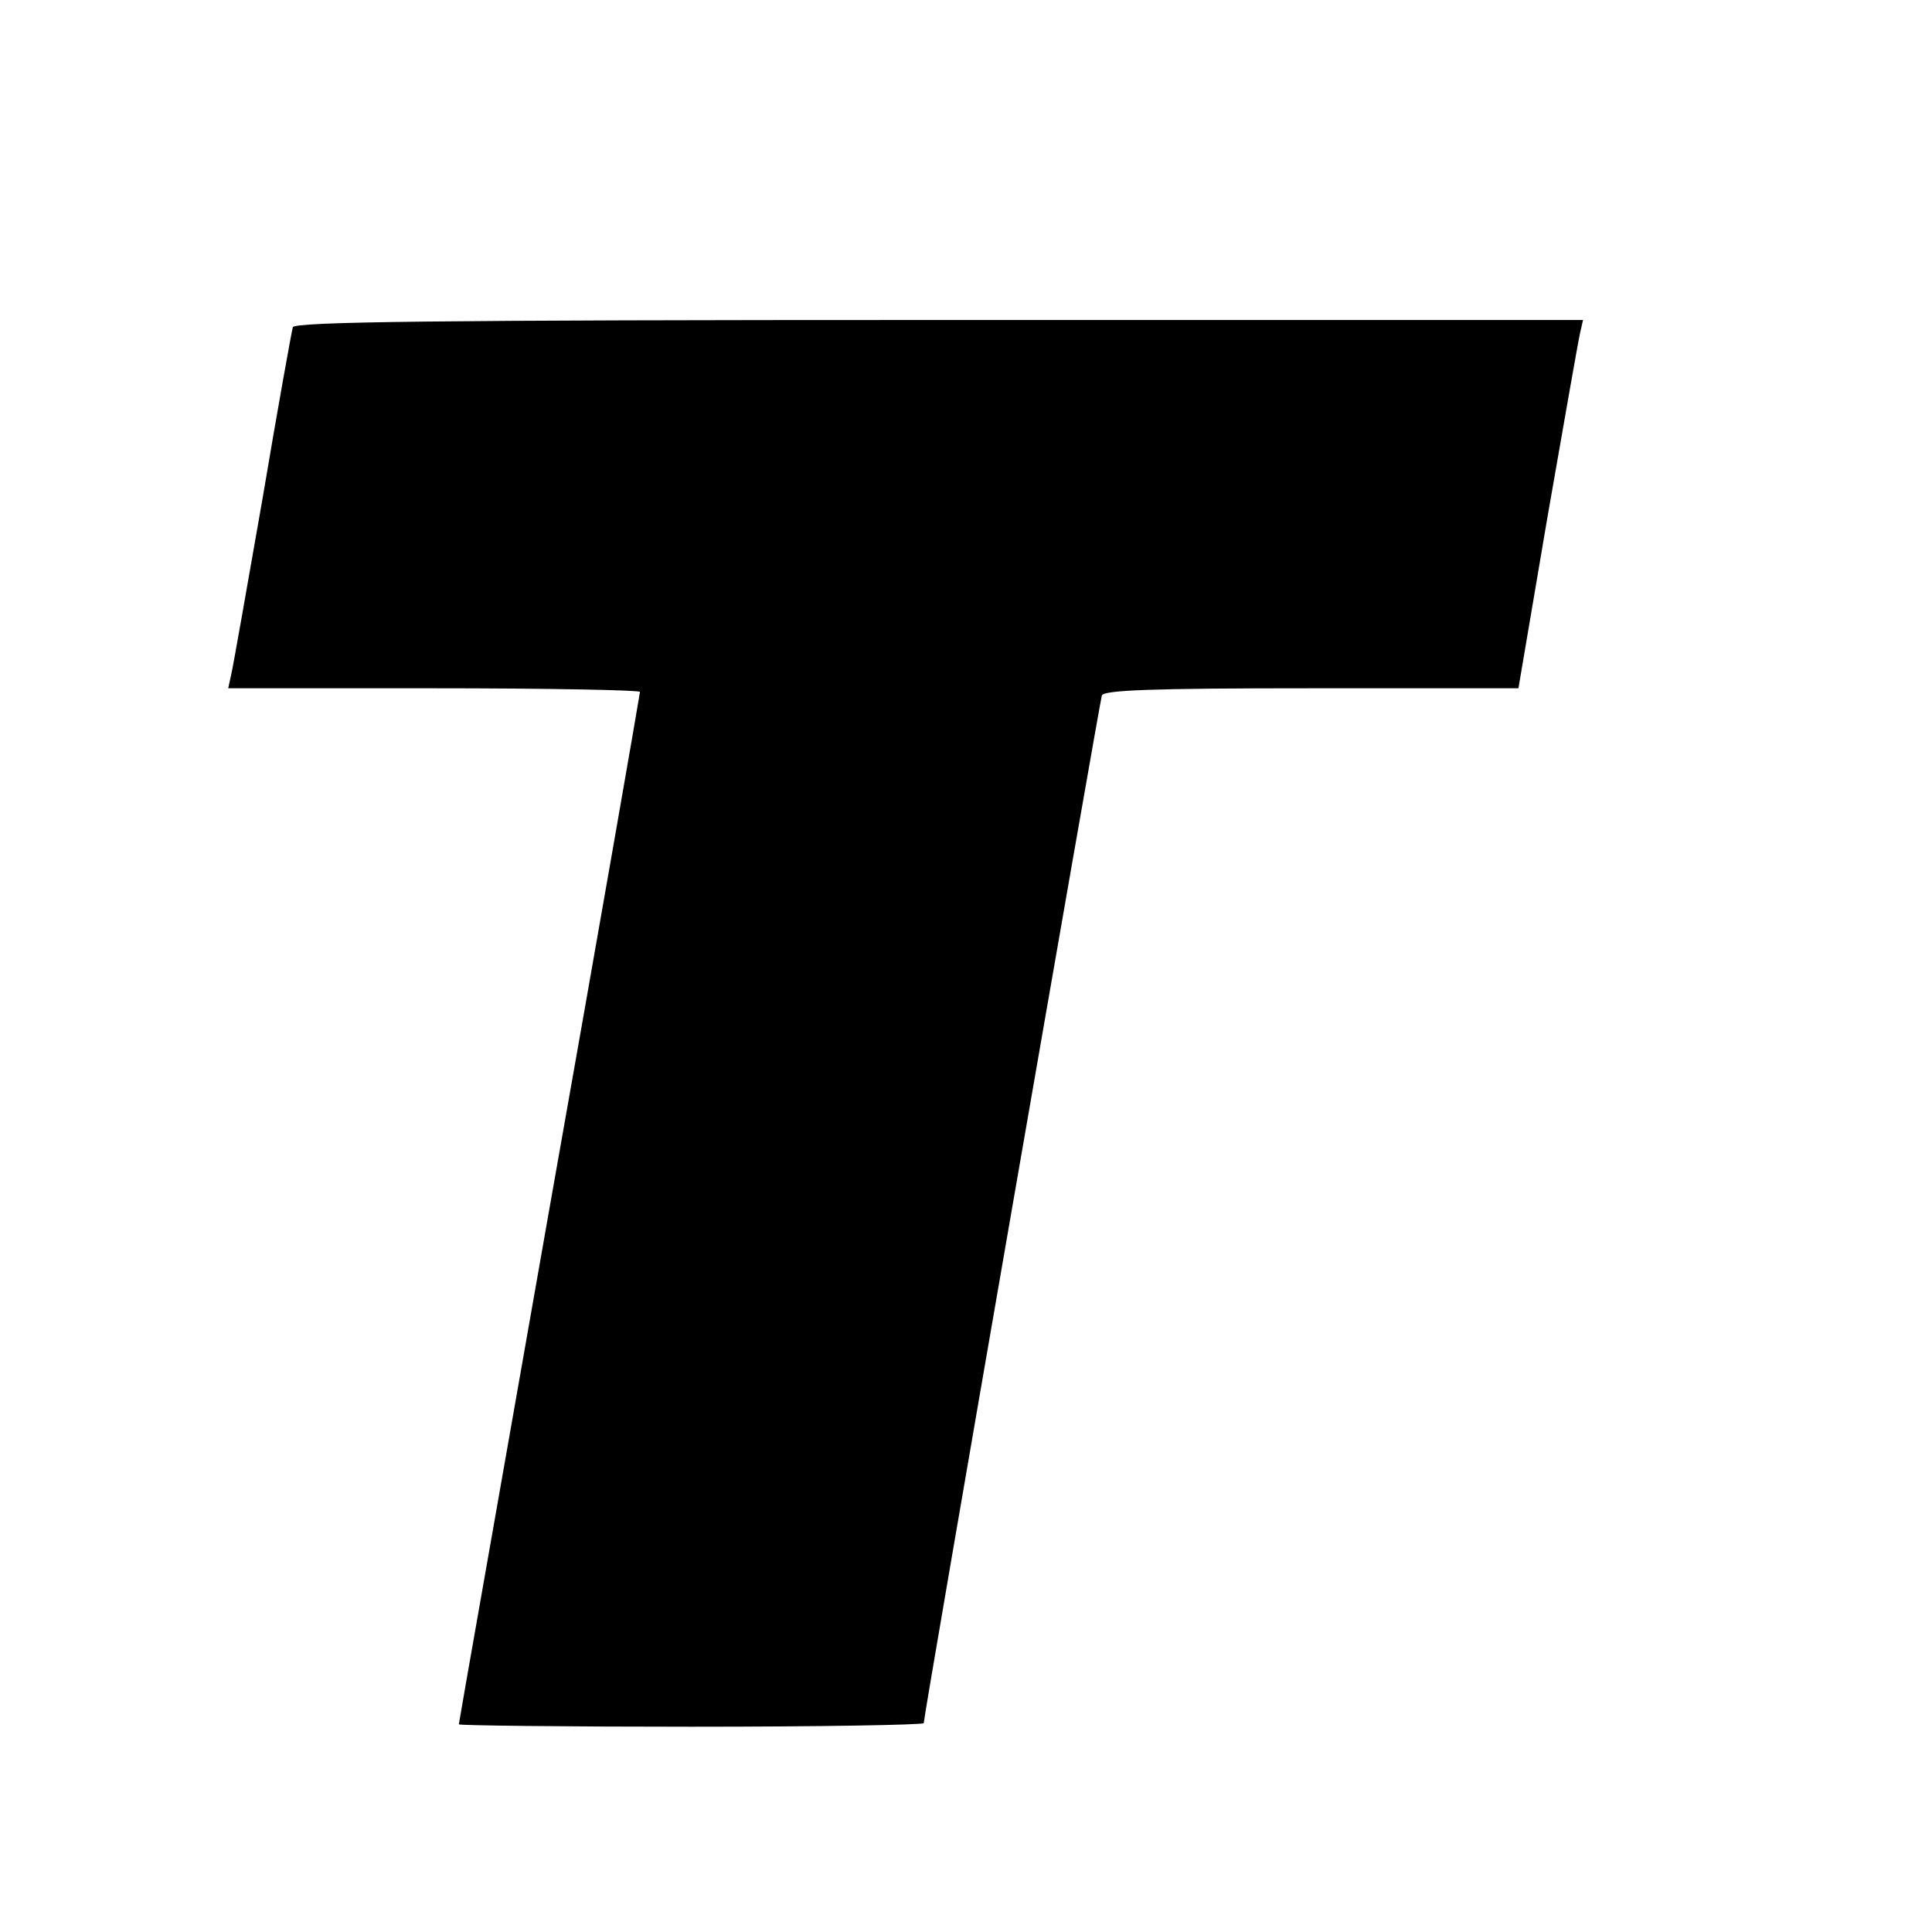 <?xml version="1.0" standalone="no"?>
<!DOCTYPE svg PUBLIC "-//W3C//DTD SVG 20010904//EN"
 "http://www.w3.org/TR/2001/REC-SVG-20010904/DTD/svg10.dtd">
<svg version="1.0" xmlns="http://www.w3.org/2000/svg"
 width="16pt" height="16pt" viewBox="0 0 16 16"
 preserveAspectRatio="xMidYMid meet">
<g transform="translate(0,16) scale(0.005,-0.005)"
fill="#000000" stroke="none">
<path d="M485 2658 c-2 -7 -25 -134 -50 -283 -26 -148 -49 -280 -52 -292 l-5
-23 341 0 c188 0 341 -3 341 -6 0 -3 -67 -388 -150 -856 -82 -467 -150 -851
-150 -854 0 -2 173 -4 385 -4 212 0 385 3 385 6 0 13 291 1689 295 1702 3 9
82 12 347 12 l343 0 48 283 c27 155 51 292 54 305 l5 22 -1066 0 c-845 0
-1067 -3 -1071 -12z"/>
</g>
</svg>
